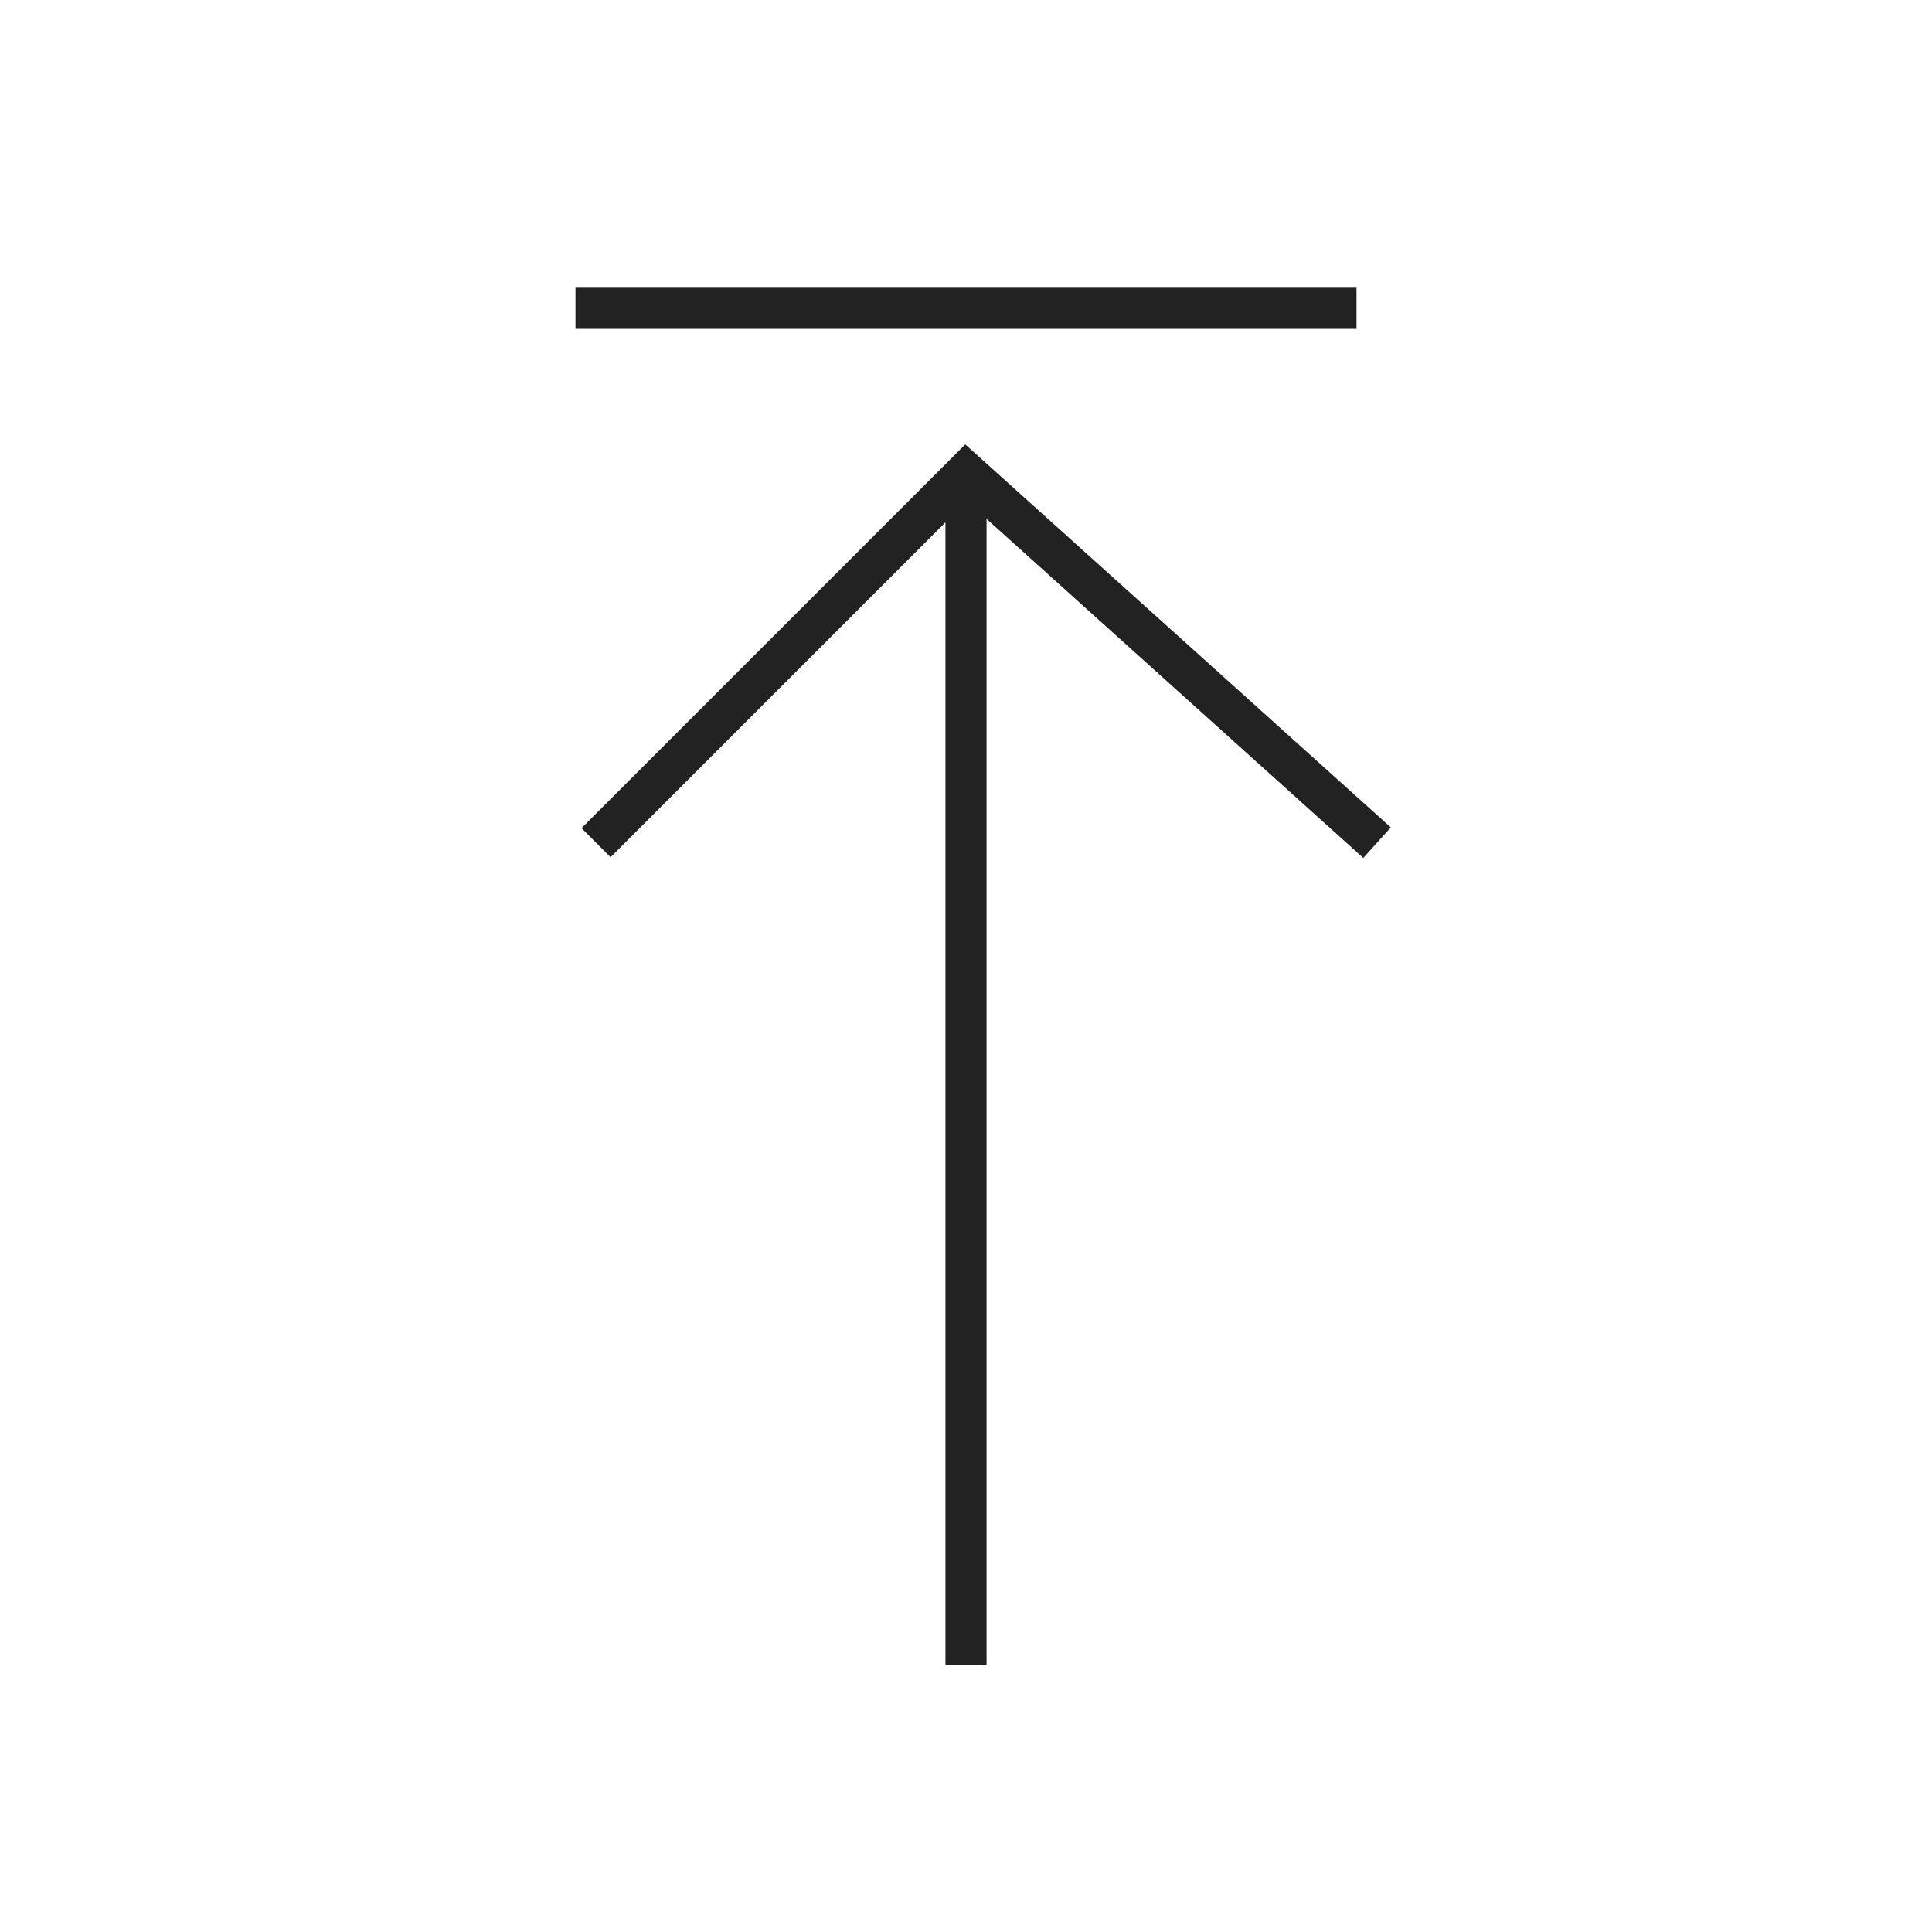 <?xml version="1.0" encoding="utf-8"?>
<!-- Generator: Adobe Illustrator 24.2.3, SVG Export Plug-In . SVG Version: 6.00 Build 0)  -->
<!DOCTYPE svg PUBLIC "-//W3C//DTD SVG 1.1//EN" "http://www.w3.org/Graphics/SVG/1.1/DTD/svg11.dtd">
<svg version="1.1" id="goTop" xmlns="http://www.w3.org/2000/svg" xmlns:xlink="http://www.w3.org/1999/xlink" x="0px"
	 y="0px" viewBox="0 0 47 47" style="enable-background:new 0 0 47 47;" xml:space="preserve">
<line style="fill:none;stroke:#222;stroke-miterlimit:10;" x1="14" y1="7.5" x2="33" y2="7.5"/>
<line style="fill:none;stroke:#222;stroke-miterlimit:10;" x1="23.5" y1="11.5" x2="23.5" y2="40.5"/>
<polyline style="fill:none;stroke:#222;stroke-miterlimit:10;" points="33.5,20.5 23.5,11.5 14.5,20.5 "/>
</svg>
